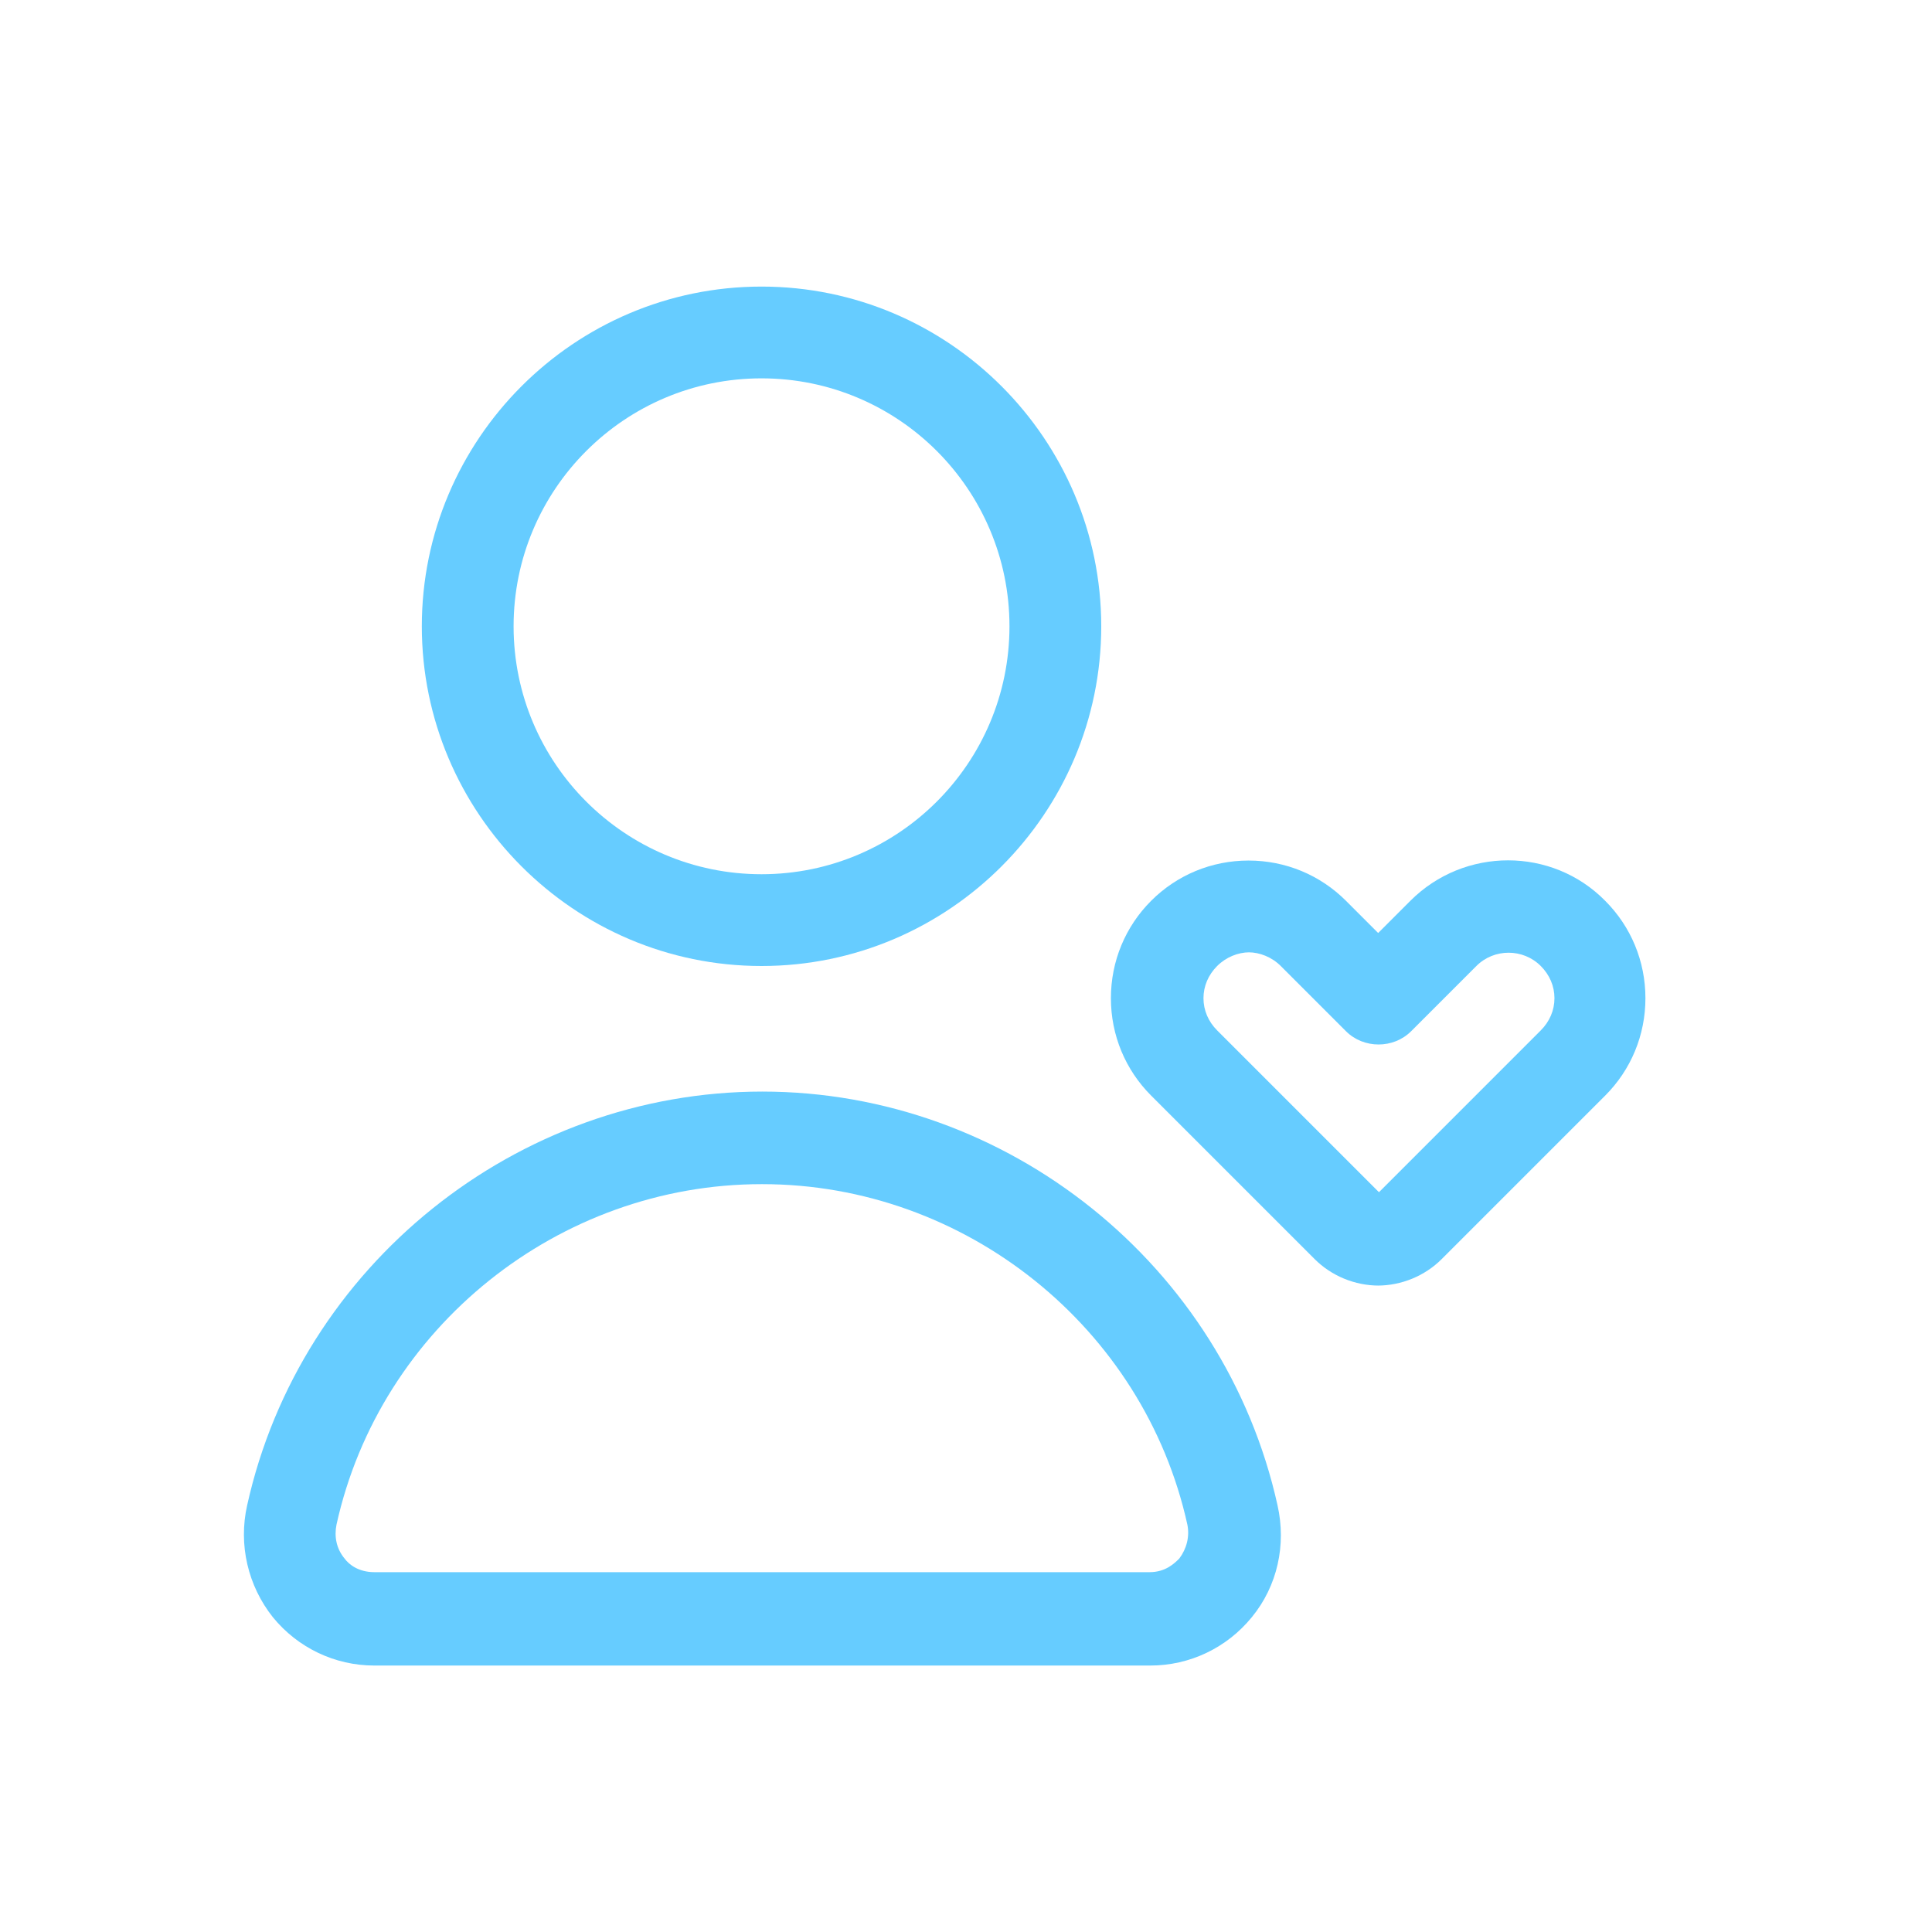 <?xml version="1.0" encoding="UTF-8"?>
<svg id="Vrstva_1" xmlns="http://www.w3.org/2000/svg" version="1.1" viewBox="0 0 24 24">
  <!-- Generator: Adobe Illustrator 29.3.1, SVG Export Plug-In . SVG Version: 2.1.0 Build 151)  -->
  <defs>
    <style>
      .st0 {
        fill: #6cf;
      }
    </style>
  </defs>
  <path class="st0" d="M14.28,20.69H4.65c-.49,0-.95-.22-1.26-.6-.31-.39-.43-.9-.32-1.39.66-2.98,3.35-5.14,6.4-5.14s5.74,2.16,6.4,5.14c.11.49,0,1-.32,1.39-.31.38-.77.6-1.26.6ZM9.46,14.71c-2.52,0-4.74,1.78-5.28,4.23-.03.15,0,.3.1.42.05.07.17.17.37.17h9.63c.2,0,.31-.11.37-.17.09-.12.13-.27.1-.42-.54-2.45-2.76-4.23-5.28-4.23Z"/>
  <path class="st0" d="M9.46,12c-2.33,0-4.22-1.9-4.22-4.22s1.89-4.22,4.22-4.22,4.22,1.9,4.22,4.22-1.89,4.22-4.22,4.22ZM9.46,4.7c-1.7,0-3.08,1.38-3.08,3.08s1.38,3.08,3.08,3.08,3.08-1.38,3.08-3.08-1.38-3.08-3.08-3.08Z"/>
  <path class="st0" d="M17.13,15.97c-.3,0-.59-.12-.8-.33l-2.03-2.03c-.32-.32-.5-.75-.5-1.21s.18-.89.5-1.21.75-.5,1.21-.5.89.18,1.21.5l.4.4.4-.4c.67-.67,1.76-.67,2.42,0h0c.32.32.5.75.5,1.21s-.18.89-.5,1.21l-2.03,2.03c-.21.21-.5.33-.8.33ZM15.52,11.83c-.14,0-.29.06-.4.17-.11.11-.17.25-.17.4s.06.29.17.4l2.01,2.01,2.01-2.01c.11-.11.17-.25.17-.4s-.06-.29-.17-.4t0,0c-.22-.22-.58-.22-.8,0l-.81.81c-.22.22-.59.22-.81,0l-.81-.81c-.11-.11-.26-.17-.4-.17Z"/>
</svg>